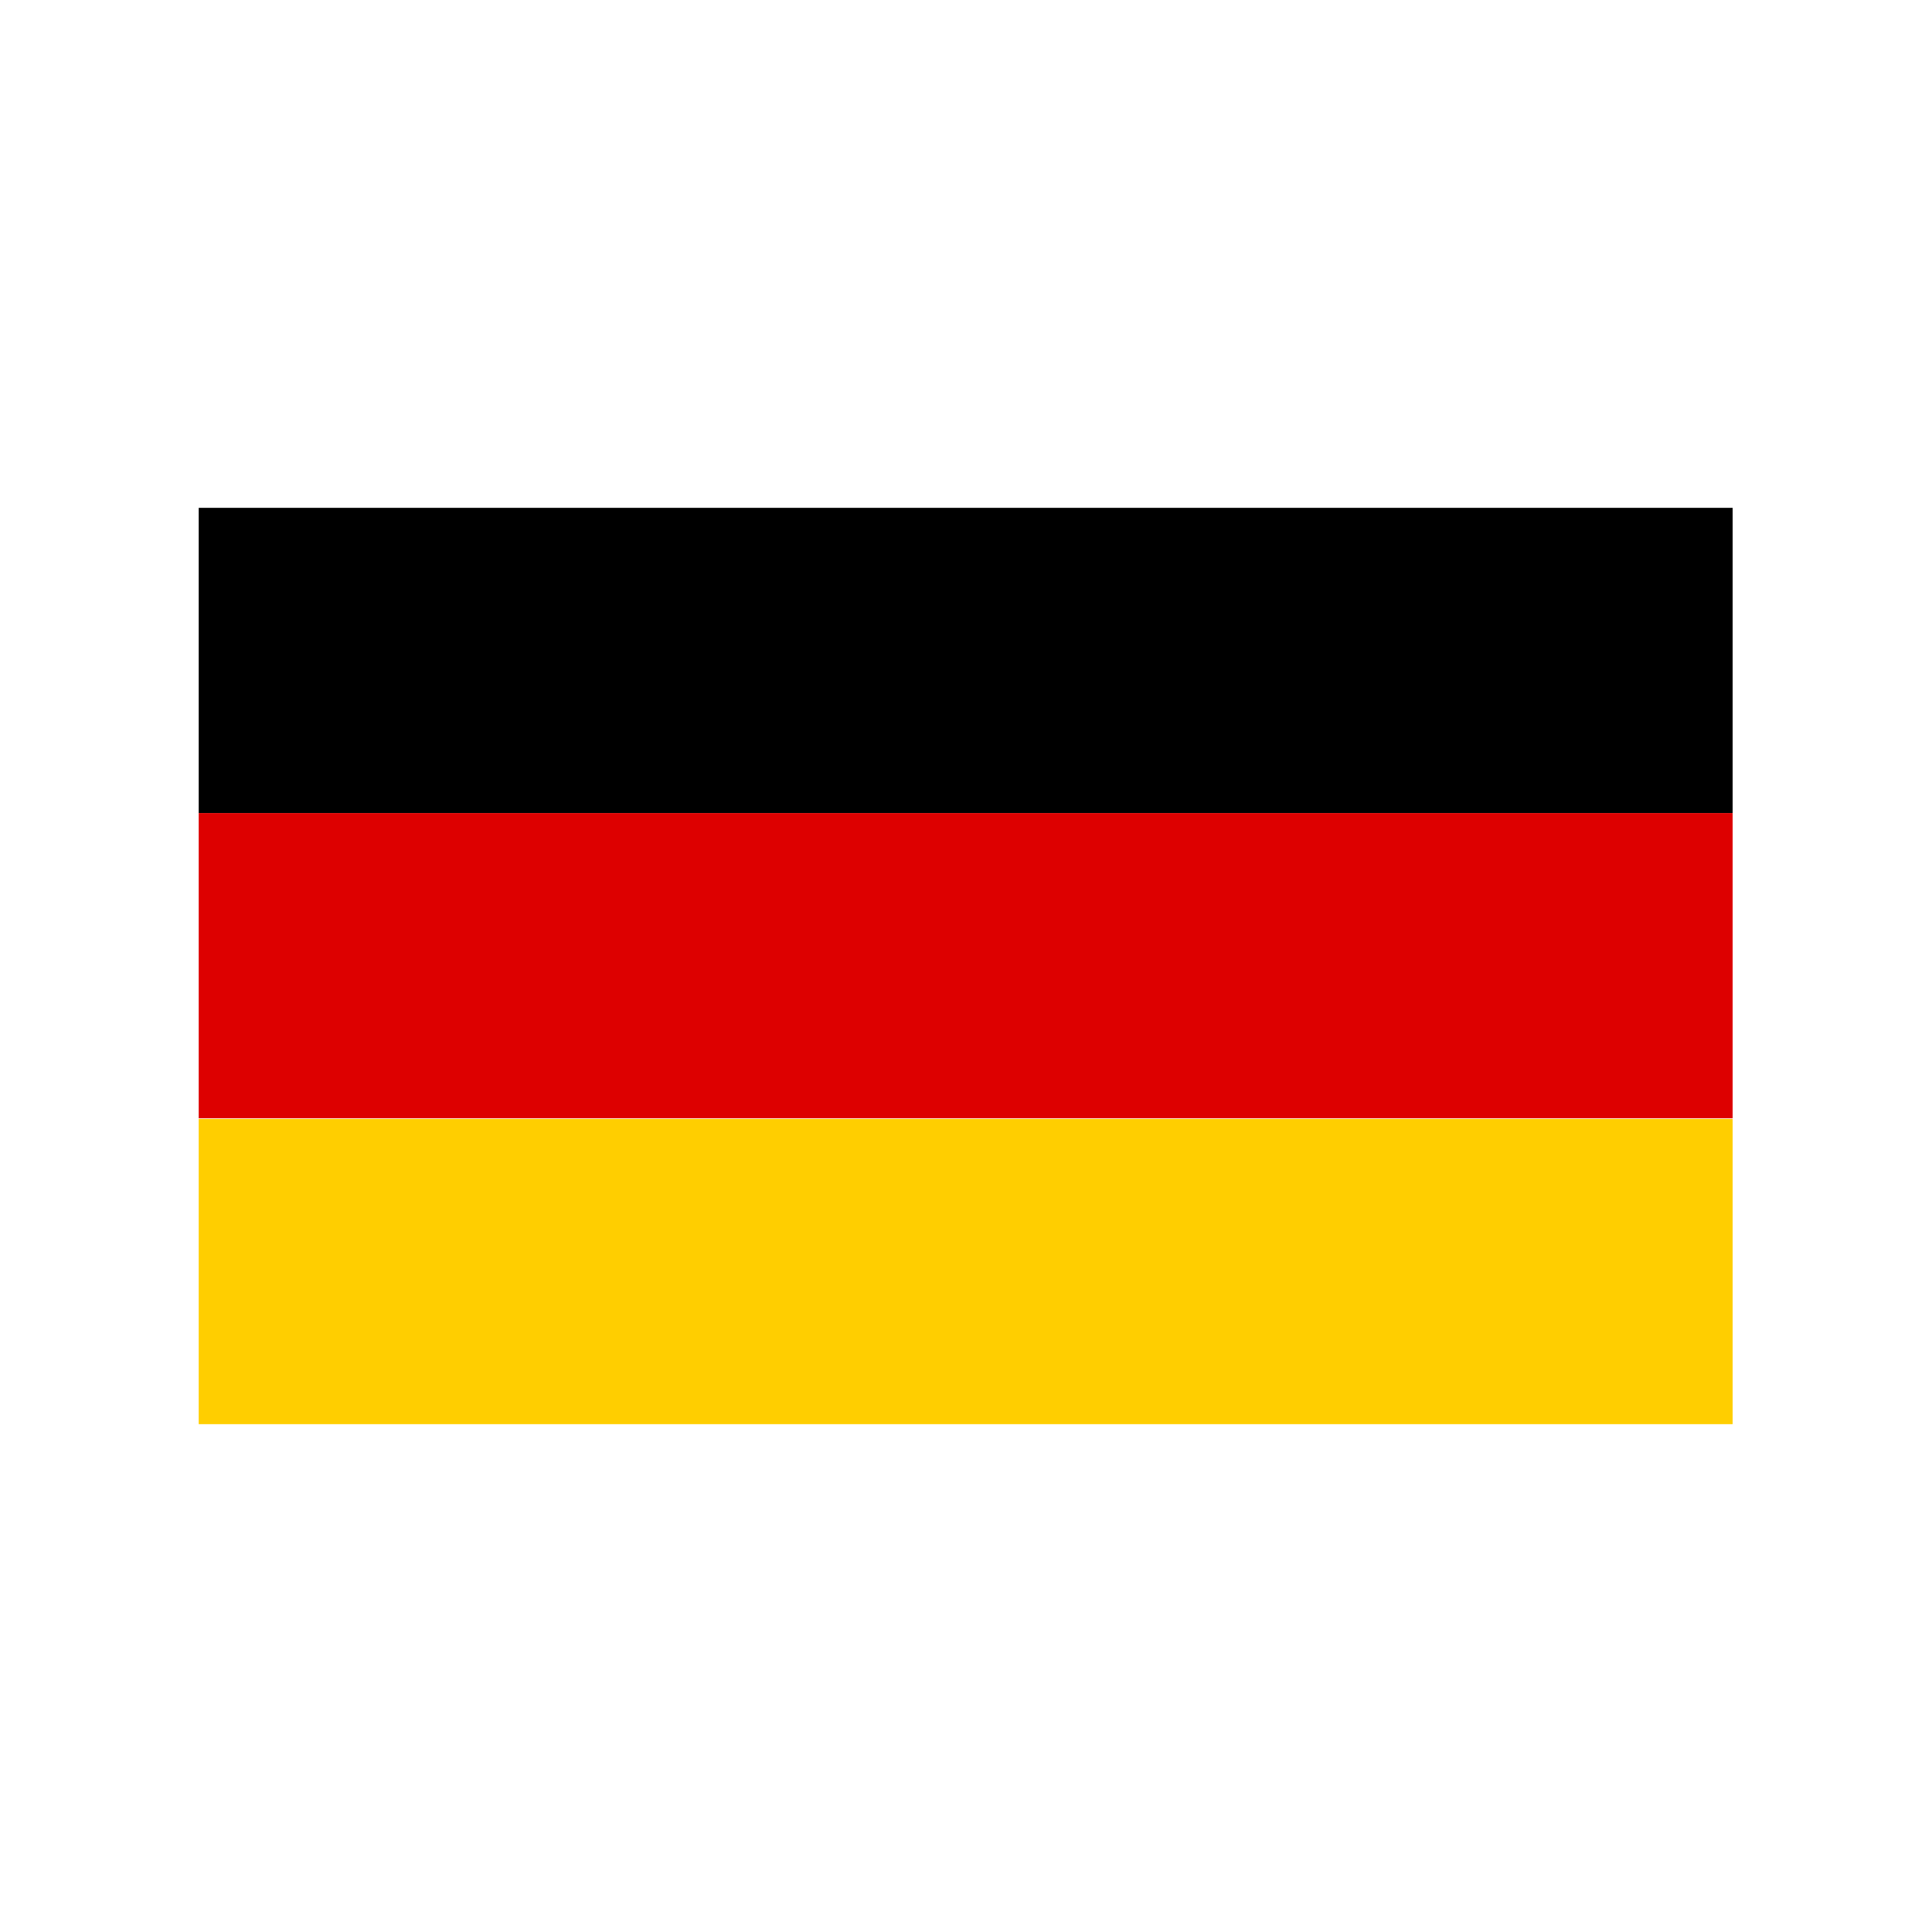<?xml version="1.0" encoding="UTF-8"?><svg id="a" xmlns="http://www.w3.org/2000/svg" viewBox="0 0 29.75 29.75"><defs><style>.b{fill:#d00;}.c{fill:#ffce00;}</style></defs><rect x="3.06" y="7.82" width="23.62" height="4.7"/><rect class="b" x="3.06" y="12.52" width="23.62" height="4.7"/><rect class="c" x="3.06" y="17.23" width="23.62" height="4.7"/></svg>